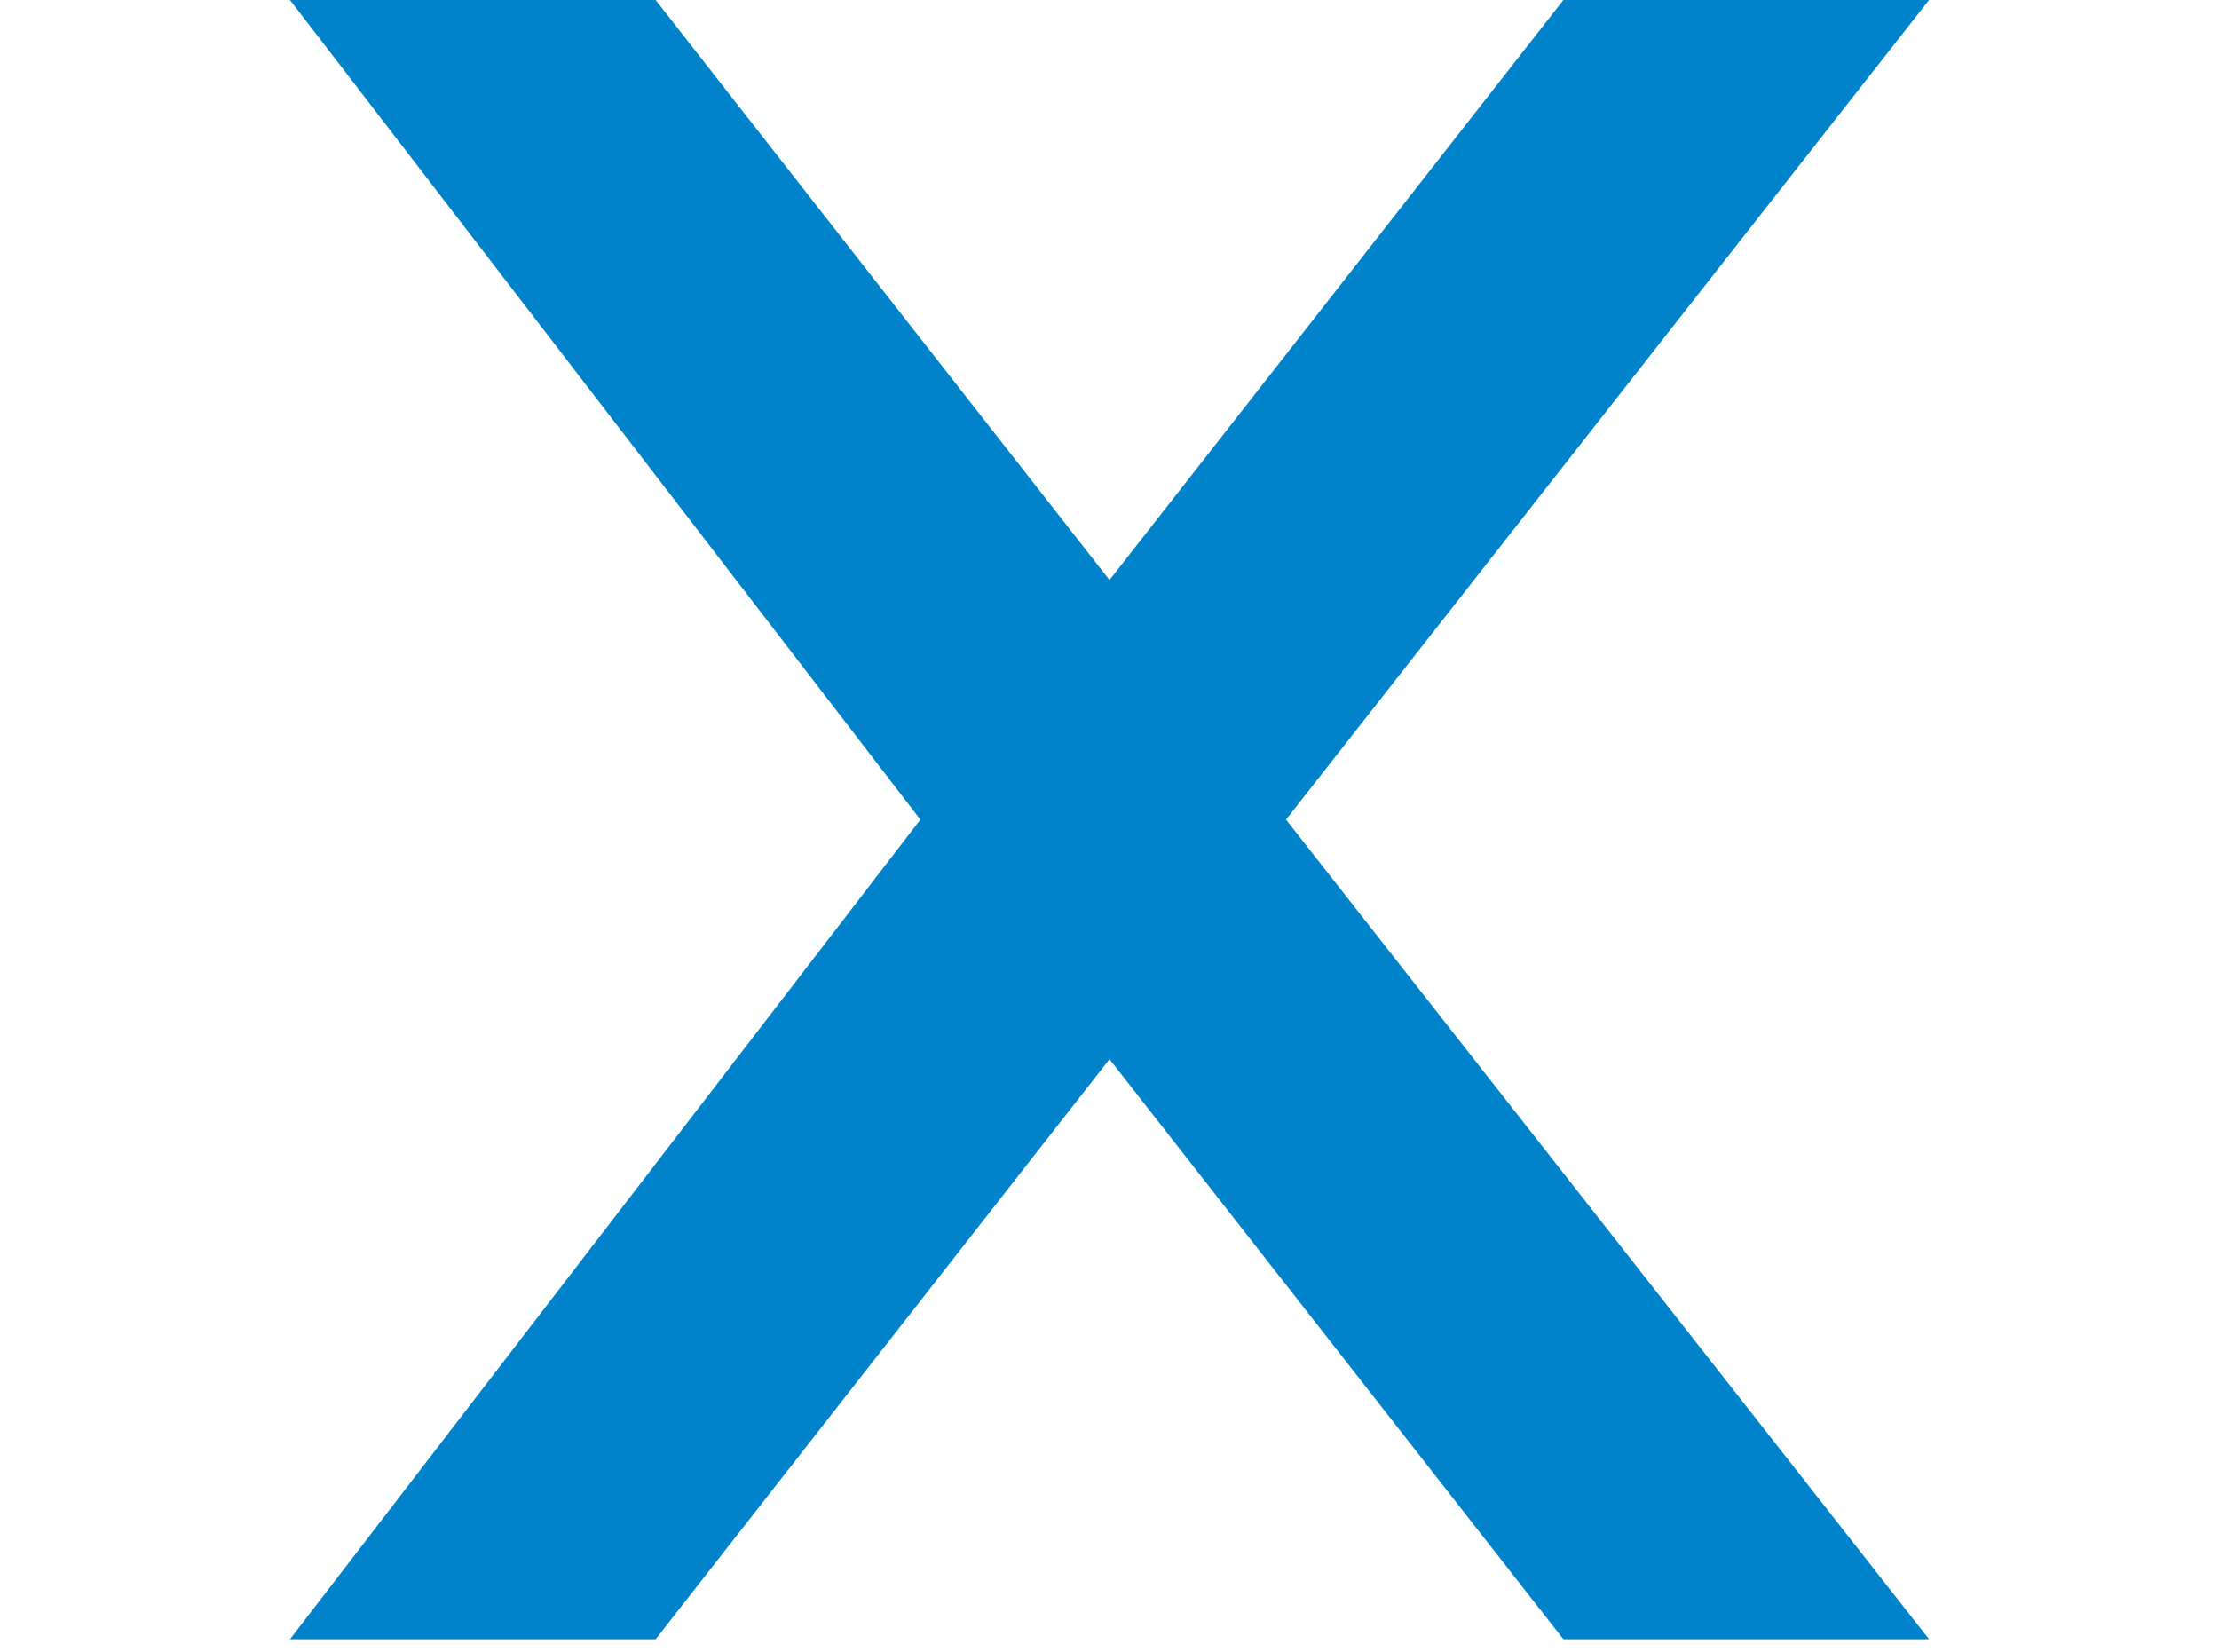 <?xml version="1.0" encoding="utf-8"?>
<!-- Generator: Adobe Illustrator 21.1.0, SVG Export Plug-In . SVG Version: 6.00 Build 0)  -->
<svg version="1.1" id="圖層_1" xmlns="http://www.w3.org/2000/svg" xmlns:xlink="http://www.w3.org/1999/xlink" x="0px" y="0px"
	 viewBox="0 0 17.6 13.1" style="enable-background:new 0 0 17.6 13.1;" xml:space="preserve">
<style type="text/css">
	.st0{fill:#0083CB;}
</style>
<path id="联合_14" class="st0" d="M7.3,6.5L2.3,0l2.9,0l3.6,4.6L12.4,0l2.9,0l-5.1,6.5l5.1,6.5l-2.9,0L8.8,8.4L5.2,13l-2.9,0
	L7.3,6.5z"/>
</svg>
